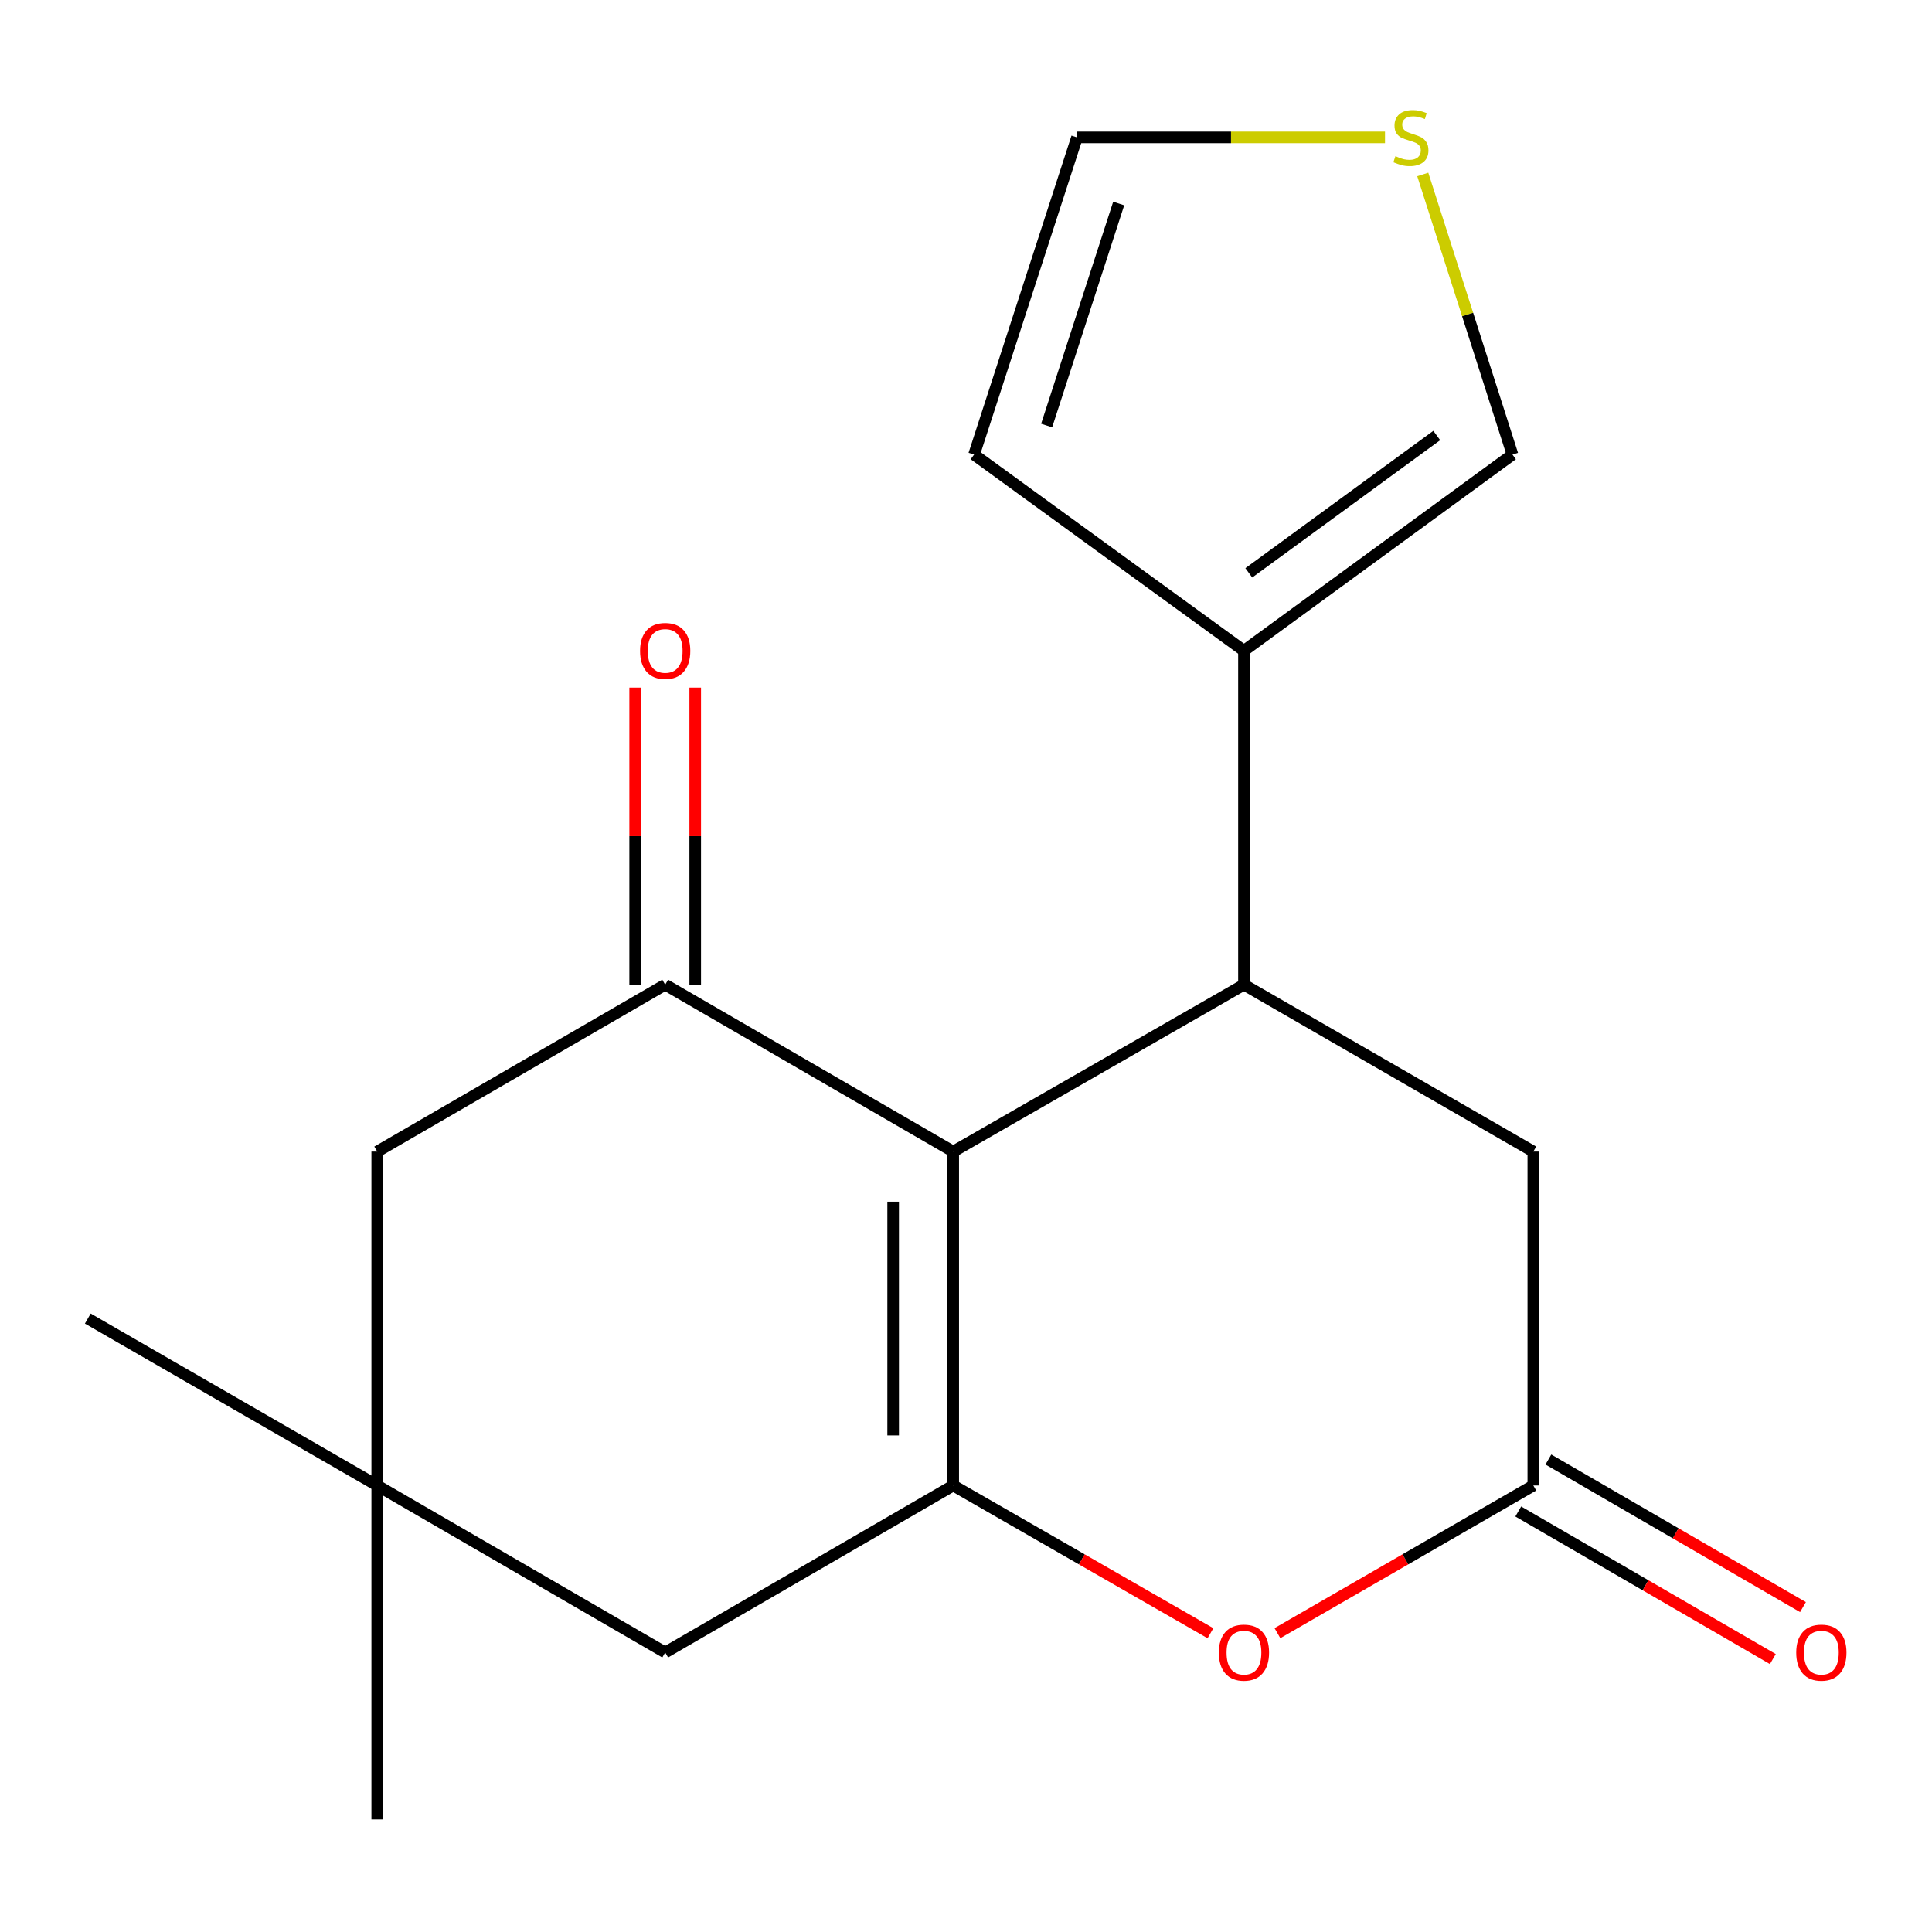 <?xml version='1.0' encoding='iso-8859-1'?>
<svg version='1.1' baseProfile='full'
              xmlns='http://www.w3.org/2000/svg'
                      xmlns:rdkit='http://www.rdkit.org/xml'
                      xmlns:xlink='http://www.w3.org/1999/xlink'
                  xml:space='preserve'
width='1000px' height='1000px' viewBox='0 0 1000 1000'>
<!-- END OF HEADER -->
<rect style='opacity:1.0;fill:#FFFFFF;stroke:none' width='1000' height='1000' x='0' y='0'> </rect>
<path class='bond-0' d='M 493.384,596.055 L 493.384,768.888' style='fill:none;fill-rule:evenodd;stroke:#000000;stroke-width:6px;stroke-linecap:butt;stroke-linejoin:miter;stroke-opacity:1' />
<path class='bond-0' d='M 462.296,621.98 L 462.296,742.963' style='fill:none;fill-rule:evenodd;stroke:#000000;stroke-width:6px;stroke-linecap:butt;stroke-linejoin:miter;stroke-opacity:1' />
<path class='bond-1' d='M 493.384,596.055 L 643.868,509.664' style='fill:none;fill-rule:evenodd;stroke:#000000;stroke-width:6px;stroke-linecap:butt;stroke-linejoin:miter;stroke-opacity:1' />
<path class='bond-2' d='M 493.384,596.055 L 344.299,509.664' style='fill:none;fill-rule:evenodd;stroke:#000000;stroke-width:6px;stroke-linecap:butt;stroke-linejoin:miter;stroke-opacity:1' />
<path class='bond-3' d='M 493.384,768.888 L 559.957,807.122' style='fill:none;fill-rule:evenodd;stroke:#000000;stroke-width:6px;stroke-linecap:butt;stroke-linejoin:miter;stroke-opacity:1' />
<path class='bond-3' d='M 559.957,807.122 L 626.53,845.355' style='fill:none;fill-rule:evenodd;stroke:#FF0000;stroke-width:6px;stroke-linecap:butt;stroke-linejoin:miter;stroke-opacity:1' />
<path class='bond-7' d='M 493.384,768.888 L 344.299,855.313' style='fill:none;fill-rule:evenodd;stroke:#000000;stroke-width:6px;stroke-linecap:butt;stroke-linejoin:miter;stroke-opacity:1' />
<path class='bond-5' d='M 643.868,509.664 L 643.868,336.831' style='fill:none;fill-rule:evenodd;stroke:#000000;stroke-width:6px;stroke-linecap:butt;stroke-linejoin:miter;stroke-opacity:1' />
<path class='bond-6' d='M 643.868,509.664 L 793.644,596.055' style='fill:none;fill-rule:evenodd;stroke:#000000;stroke-width:6px;stroke-linecap:butt;stroke-linejoin:miter;stroke-opacity:1' />
<path class='bond-9' d='M 344.299,509.664 L 195.248,596.055' style='fill:none;fill-rule:evenodd;stroke:#000000;stroke-width:6px;stroke-linecap:butt;stroke-linejoin:miter;stroke-opacity:1' />
<path class='bond-12' d='M 359.843,509.664 L 359.843,432.788' style='fill:none;fill-rule:evenodd;stroke:#000000;stroke-width:6px;stroke-linecap:butt;stroke-linejoin:miter;stroke-opacity:1' />
<path class='bond-12' d='M 359.843,432.788 L 359.843,355.912' style='fill:none;fill-rule:evenodd;stroke:#FF0000;stroke-width:6px;stroke-linecap:butt;stroke-linejoin:miter;stroke-opacity:1' />
<path class='bond-12' d='M 328.754,509.664 L 328.754,432.788' style='fill:none;fill-rule:evenodd;stroke:#000000;stroke-width:6px;stroke-linecap:butt;stroke-linejoin:miter;stroke-opacity:1' />
<path class='bond-12' d='M 328.754,432.788 L 328.754,355.912' style='fill:none;fill-rule:evenodd;stroke:#FF0000;stroke-width:6px;stroke-linecap:butt;stroke-linejoin:miter;stroke-opacity:1' />
<path class='bond-19' d='M 661.191,845.317 L 727.418,807.103' style='fill:none;fill-rule:evenodd;stroke:#FF0000;stroke-width:6px;stroke-linecap:butt;stroke-linejoin:miter;stroke-opacity:1' />
<path class='bond-19' d='M 727.418,807.103 L 793.644,768.888' style='fill:none;fill-rule:evenodd;stroke:#000000;stroke-width:6px;stroke-linecap:butt;stroke-linejoin:miter;stroke-opacity:1' />
<path class='bond-4' d='M 793.644,768.888 L 793.644,596.055' style='fill:none;fill-rule:evenodd;stroke:#000000;stroke-width:6px;stroke-linecap:butt;stroke-linejoin:miter;stroke-opacity:1' />
<path class='bond-15' d='M 785.848,782.336 L 851.737,820.532' style='fill:none;fill-rule:evenodd;stroke:#000000;stroke-width:6px;stroke-linecap:butt;stroke-linejoin:miter;stroke-opacity:1' />
<path class='bond-15' d='M 851.737,820.532 L 917.625,858.727' style='fill:none;fill-rule:evenodd;stroke:#FF0000;stroke-width:6px;stroke-linecap:butt;stroke-linejoin:miter;stroke-opacity:1' />
<path class='bond-15' d='M 801.44,755.44 L 867.328,793.636' style='fill:none;fill-rule:evenodd;stroke:#000000;stroke-width:6px;stroke-linecap:butt;stroke-linejoin:miter;stroke-opacity:1' />
<path class='bond-15' d='M 867.328,793.636 L 933.217,831.832' style='fill:none;fill-rule:evenodd;stroke:#FF0000;stroke-width:6px;stroke-linecap:butt;stroke-linejoin:miter;stroke-opacity:1' />
<path class='bond-11' d='M 643.868,336.831 L 782.85,235.293' style='fill:none;fill-rule:evenodd;stroke:#000000;stroke-width:6px;stroke-linecap:butt;stroke-linejoin:miter;stroke-opacity:1' />
<path class='bond-11' d='M 646.376,296.498 L 743.663,225.421' style='fill:none;fill-rule:evenodd;stroke:#000000;stroke-width:6px;stroke-linecap:butt;stroke-linejoin:miter;stroke-opacity:1' />
<path class='bond-13' d='M 643.868,336.831 L 504.178,235.293' style='fill:none;fill-rule:evenodd;stroke:#000000;stroke-width:6px;stroke-linecap:butt;stroke-linejoin:miter;stroke-opacity:1' />
<path class='bond-18' d='M 344.299,855.313 L 195.248,768.888' style='fill:none;fill-rule:evenodd;stroke:#000000;stroke-width:6px;stroke-linecap:butt;stroke-linejoin:miter;stroke-opacity:1' />
<path class='bond-8' d='M 195.248,768.888 L 195.248,596.055' style='fill:none;fill-rule:evenodd;stroke:#000000;stroke-width:6px;stroke-linecap:butt;stroke-linejoin:miter;stroke-opacity:1' />
<path class='bond-16' d='M 195.248,768.888 L 195.248,941.721' style='fill:none;fill-rule:evenodd;stroke:#000000;stroke-width:6px;stroke-linecap:butt;stroke-linejoin:miter;stroke-opacity:1' />
<path class='bond-17' d='M 195.248,768.888 L 45.455,682.48' style='fill:none;fill-rule:evenodd;stroke:#000000;stroke-width:6px;stroke-linecap:butt;stroke-linejoin:miter;stroke-opacity:1' />
<path class='bond-10' d='M 736.421,90.303 L 759.635,162.798' style='fill:none;fill-rule:evenodd;stroke:#CCCC00;stroke-width:6px;stroke-linecap:butt;stroke-linejoin:miter;stroke-opacity:1' />
<path class='bond-10' d='M 759.635,162.798 L 782.85,235.293' style='fill:none;fill-rule:evenodd;stroke:#000000;stroke-width:6px;stroke-linecap:butt;stroke-linejoin:miter;stroke-opacity:1' />
<path class='bond-20' d='M 716.876,71.113 L 637.168,71.113' style='fill:none;fill-rule:evenodd;stroke:#CCCC00;stroke-width:6px;stroke-linecap:butt;stroke-linejoin:miter;stroke-opacity:1' />
<path class='bond-20' d='M 637.168,71.113 L 557.46,71.113' style='fill:none;fill-rule:evenodd;stroke:#000000;stroke-width:6px;stroke-linecap:butt;stroke-linejoin:miter;stroke-opacity:1' />
<path class='bond-14' d='M 504.178,235.293 L 557.46,71.113' style='fill:none;fill-rule:evenodd;stroke:#000000;stroke-width:6px;stroke-linecap:butt;stroke-linejoin:miter;stroke-opacity:1' />
<path class='bond-14' d='M 541.741,220.263 L 579.038,105.337' style='fill:none;fill-rule:evenodd;stroke:#000000;stroke-width:6px;stroke-linecap:butt;stroke-linejoin:miter;stroke-opacity:1' />
<path  class='atom-4' d='M 630.868 855.393
Q 630.868 848.593, 634.228 844.793
Q 637.588 840.993, 643.868 840.993
Q 650.148 840.993, 653.508 844.793
Q 656.868 848.593, 656.868 855.393
Q 656.868 862.273, 653.468 866.193
Q 650.068 870.073, 643.868 870.073
Q 637.628 870.073, 634.228 866.193
Q 630.868 862.313, 630.868 855.393
M 643.868 866.873
Q 648.188 866.873, 650.508 863.993
Q 652.868 861.073, 652.868 855.393
Q 652.868 849.833, 650.508 847.033
Q 648.188 844.193, 643.868 844.193
Q 639.548 844.193, 637.188 846.993
Q 634.868 849.793, 634.868 855.393
Q 634.868 861.113, 637.188 863.993
Q 639.548 866.873, 643.868 866.873
' fill='#FF0000'/>
<path  class='atom-11' d='M 722.276 80.833
Q 722.596 80.953, 723.916 81.513
Q 725.236 82.073, 726.676 82.433
Q 728.156 82.753, 729.596 82.753
Q 732.276 82.753, 733.836 81.473
Q 735.396 80.153, 735.396 77.873
Q 735.396 76.313, 734.596 75.353
Q 733.836 74.393, 732.636 73.873
Q 731.436 73.353, 729.436 72.753
Q 726.916 71.993, 725.396 71.273
Q 723.916 70.553, 722.836 69.033
Q 721.796 67.513, 721.796 64.953
Q 721.796 61.393, 724.196 59.193
Q 726.636 56.993, 731.436 56.993
Q 734.716 56.993, 738.436 58.553
L 737.516 61.633
Q 734.116 60.233, 731.556 60.233
Q 728.796 60.233, 727.276 61.393
Q 725.756 62.513, 725.796 64.473
Q 725.796 65.993, 726.556 66.913
Q 727.356 67.833, 728.476 68.353
Q 729.636 68.873, 731.556 69.473
Q 734.116 70.273, 735.636 71.073
Q 737.156 71.873, 738.236 73.513
Q 739.356 75.113, 739.356 77.873
Q 739.356 81.793, 736.716 83.913
Q 734.116 85.993, 729.756 85.993
Q 727.236 85.993, 725.316 85.433
Q 723.436 84.913, 721.196 83.993
L 722.276 80.833
' fill='#CCCC00'/>
<path  class='atom-13' d='M 331.299 336.911
Q 331.299 330.111, 334.659 326.311
Q 338.019 322.511, 344.299 322.511
Q 350.579 322.511, 353.939 326.311
Q 357.299 330.111, 357.299 336.911
Q 357.299 343.791, 353.899 347.711
Q 350.499 351.591, 344.299 351.591
Q 338.059 351.591, 334.659 347.711
Q 331.299 343.831, 331.299 336.911
M 344.299 348.391
Q 348.619 348.391, 350.939 345.511
Q 353.299 342.591, 353.299 336.911
Q 353.299 331.351, 350.939 328.551
Q 348.619 325.711, 344.299 325.711
Q 339.979 325.711, 337.619 328.511
Q 335.299 331.311, 335.299 336.911
Q 335.299 342.631, 337.619 345.511
Q 339.979 348.391, 344.299 348.391
' fill='#FF0000'/>
<path  class='atom-16' d='M 929.729 855.393
Q 929.729 848.593, 933.089 844.793
Q 936.449 840.993, 942.729 840.993
Q 949.009 840.993, 952.369 844.793
Q 955.729 848.593, 955.729 855.393
Q 955.729 862.273, 952.329 866.193
Q 948.929 870.073, 942.729 870.073
Q 936.489 870.073, 933.089 866.193
Q 929.729 862.313, 929.729 855.393
M 942.729 866.873
Q 947.049 866.873, 949.369 863.993
Q 951.729 861.073, 951.729 855.393
Q 951.729 849.833, 949.369 847.033
Q 947.049 844.193, 942.729 844.193
Q 938.409 844.193, 936.049 846.993
Q 933.729 849.793, 933.729 855.393
Q 933.729 861.113, 936.049 863.993
Q 938.409 866.873, 942.729 866.873
' fill='#FF0000'/>
</svg>

